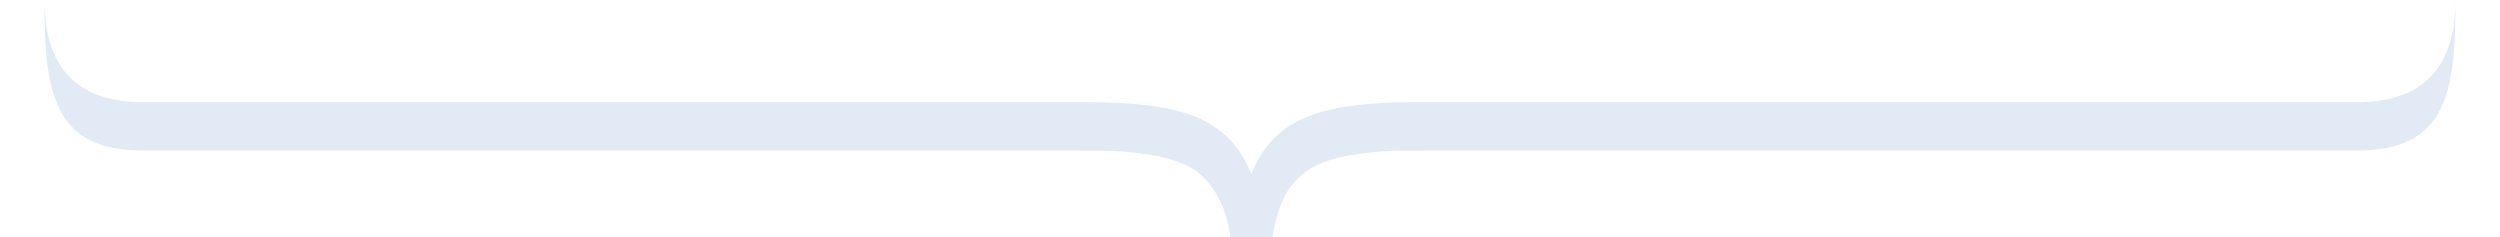 <svg width="1044" height="99" viewBox="0 0 1044 99" fill="none" xmlns="http://www.w3.org/2000/svg">
<path d="M591.838 42.698L984.004 42.698C1011.45 42.698 1025.39 28.632 1025.39 0V0.702C1025.39 37.763 1022.13 62.864 984.462 62.864L596.491 62.864C581.139 62.864 574.636 62.864 561.611 65.211C543.474 68.964 534.645 77.873 531.384 99H513.706C512.313 85.396 505.81 76.006 498.83 70.849C495.111 68.501 490 66.635 483.479 65.211C470.454 62.864 463.95 62.864 448.599 62.864L59.52 62.864C21.855 62.864 18.594 37.763 18.594 0.702L18.594 0C18.594 28.613 32.535 42.698 59.978 42.698L453.27 42.698C491.869 42.698 512.79 48.336 522.554 72.734C532.318 48.317 553.239 42.698 591.838 42.698Z" fill="#D9E5F2" fill-opacity="0.8"/>
</svg>
